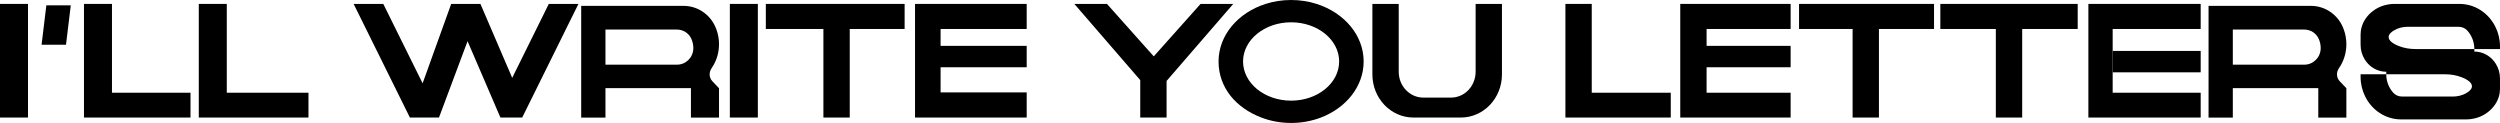 <svg xmlns="http://www.w3.org/2000/svg" width="244" height="12" viewBox="0 0 244 12" fill="none">
  <g clipPath="url(#clip0_858_984)">
    <path d="M214.786 4.971H206.196V7.059H214.786V4.971Z" fill="black"/>
    <path d="M2.732 0.382H0V11.472H2.732V0.382Z" fill="black"/>
    <path d="M18.593 9.05V11.472H8.196V0.382H10.928V9.05H18.593Z" fill="black"/>
    <path d="M30.107 9.05V11.472H19.402V0.382H22.134V9.05H30.107Z" fill="black"/>
    <path d="M73.965 0.382H71.233V11.472H73.965V0.382Z" fill="black"/>
    <path d="M88.291 0.382V2.828H82.934V11.472H80.364V2.828H74.745V0.382H88.291Z" fill="black"/>
    <path d="M91.801 2.828V4.476H100.205V6.564H91.801V9.019H100.205V11.472H89.307V0.382H100.205V2.828H91.801Z" fill="black"/>
    <path d="M146.591 0.382V7.264C146.591 9.589 144.797 11.472 142.582 11.472H137.954C135.739 11.472 133.945 9.589 133.945 7.264V0.382H136.515V7.004C136.515 8.396 137.591 9.526 138.917 9.526H141.619C142.945 9.526 144.021 8.396 144.021 7.004V0.382H146.591Z" fill="black"/>
    <path d="M163.066 9.05V11.472H152.784V0.382H155.354V9.05H163.066Z" fill="black"/>
    <path d="M166.563 2.828V4.476H174.765V6.564H166.563V9.05H174.765V11.472H163.993V0.382H174.765V2.828H166.563Z" fill="black"/>
    <path d="M188.761 0.382V2.828H183.384V11.472H180.814V2.828H175.587V0.382H188.761Z" fill="black"/>
    <path d="M202.783 0.382V2.828H197.366V11.472H194.794V2.828H189.377V0.382H202.783Z" fill="black"/>
    <path d="M206.196 9.05H214.786V11.472H203.826V0.382H214.786V2.828H206.196V9.05Z" fill="black"/>
    <path d="M56.456 0.382L55.244 2.828L54.43 4.476L51.336 10.727L50.966 11.472H48.84L48.483 10.642L45.831 4.476L45.635 4.017L45.463 4.476L42.868 11.409L42.844 11.472H40.005L34.515 0.382H37.409L41.247 8.132L42.562 4.476L43.156 2.828L44.037 0.382H46.888L46.946 0.514L47.941 2.828L48.649 4.476L49.991 7.598L51.536 4.476L52.352 2.828L53.563 0.382H56.456Z" fill="black"/>
    <path d="M120.365 0.382L114.296 7.394L113.858 7.901V11.472H111.288V7.818L110.919 7.392L104.855 0.382H108.039L111.288 4.025L112.607 5.501L113.858 4.098L117.175 0.382H120.365Z" fill="black"/>
    <path d="M128.515 0.386C127.737 0.136 126.894 0 126.012 0C125.131 0 124.288 0.136 123.51 0.386C120.834 1.243 118.931 3.434 118.931 6C118.931 8.566 120.648 10.537 123.115 11.476C124 11.813 124.98 12 126.012 12C127.045 12 128.025 11.813 128.91 11.476C131.375 10.537 133.092 8.438 133.092 6C133.092 3.434 131.191 1.243 128.515 0.386ZM126.012 9.824C123.422 9.824 121.322 8.111 121.322 6C121.322 3.889 123.422 2.176 126.012 2.176C128.603 2.176 130.701 3.887 130.701 6C130.701 8.113 128.601 9.824 126.012 9.824Z" fill="black"/>
    <path d="M228.356 7.929C228.03 7.587 228.006 7.054 228.277 6.663C228.356 6.551 228.429 6.432 228.496 6.31C228.82 5.723 229.006 5.04 229.006 4.312C229.006 3.809 228.919 3.329 228.755 2.885C228.727 2.807 228.696 2.73 228.664 2.654C228.117 1.379 226.891 0.574 225.558 0.574H215.555V11.476H217.923V8.604H226.265V11.476H229.006V8.614L228.997 8.604L228.356 7.929ZM226.5 4.713C226.492 5.606 225.769 6.31 224.921 6.31H217.923V2.885H224.9C225.487 2.885 226.043 3.218 226.298 3.771C226.427 4.05 226.5 4.363 226.5 4.694V4.713Z" fill="black"/>
    <path d="M69.526 7.929C69.2 7.587 69.177 7.054 69.448 6.663C69.526 6.551 69.599 6.432 69.666 6.31C69.991 5.723 70.176 5.04 70.176 4.312C70.176 3.809 70.089 3.329 69.925 2.885C69.898 2.807 69.867 2.73 69.834 2.654C69.288 1.379 68.062 0.574 66.728 0.574H56.725V11.476H59.093V8.604H67.435V11.476H70.176V8.614L70.167 8.604L69.526 7.929ZM67.67 4.713C67.663 5.606 66.94 6.31 66.091 6.31H59.093V2.885H66.071C66.657 2.885 67.213 3.218 67.468 3.771C67.597 4.05 67.67 4.363 67.67 4.694V4.713Z" fill="black"/>
    <path d="M241.495 4.788V5.034C242.186 5.034 242.812 5.329 243.266 5.805C243.39 5.935 243.503 6.08 243.597 6.237C243.852 6.648 244 7.138 244 7.663V8.665C244 8.782 243.993 8.897 243.976 9.01C243.96 9.151 243.929 9.289 243.889 9.423C243.878 9.463 243.865 9.503 243.851 9.543C243.628 10.187 243.166 10.742 242.552 11.13C241.985 11.489 241.328 11.654 240.667 11.654H234.35C232.825 11.654 231.501 10.749 230.844 9.423C230.556 8.849 230.394 8.195 230.394 7.501V7.249H232.898C232.898 7.937 233.151 8.568 233.57 9.038C233.572 9.04 233.572 9.042 233.574 9.044C233.794 9.293 234.111 9.423 234.436 9.423H239.388C239.834 9.423 240.279 9.327 240.672 9.111C241.047 8.904 241.261 8.669 241.261 8.419C241.261 8.092 240.893 7.788 240.27 7.545C239.747 7.338 239.19 7.249 238.63 7.249H232.898V7.002C232.208 7.002 231.581 6.707 231.128 6.231C231.004 6.101 230.891 5.956 230.796 5.799C230.541 5.388 230.394 4.899 230.394 4.373V3.371L230.417 3.027C230.434 2.885 230.465 2.748 230.505 2.614C230.516 2.574 230.529 2.533 230.543 2.493C230.765 1.849 231.228 1.294 231.842 0.906C232.408 0.547 233.066 0.382 233.727 0.382H240.044C241.568 0.382 242.893 1.287 243.55 2.614C243.838 3.187 244 3.841 244 4.535V4.788H241.495C241.495 4.099 241.242 3.468 240.823 2.998C240.822 2.996 240.822 2.994 240.82 2.994C240.599 2.744 240.282 2.614 239.958 2.614H235.006C234.559 2.614 234.115 2.709 233.722 2.927C233.346 3.132 233.133 3.367 233.133 3.618C233.133 3.946 233.501 4.249 234.124 4.493C234.647 4.698 235.204 4.788 235.763 4.788H241.495Z" fill="black"/>
    <path d="M6.907 0.522L6.442 4.367H4.058L4.523 0.522H6.907Z" fill="black"/>
  </g>
  <defs>
    <clipPath id="clip0_858_984">
      <rect width="244" height="12" fill="white"/>
    </clipPath>
  </defs>
</svg>